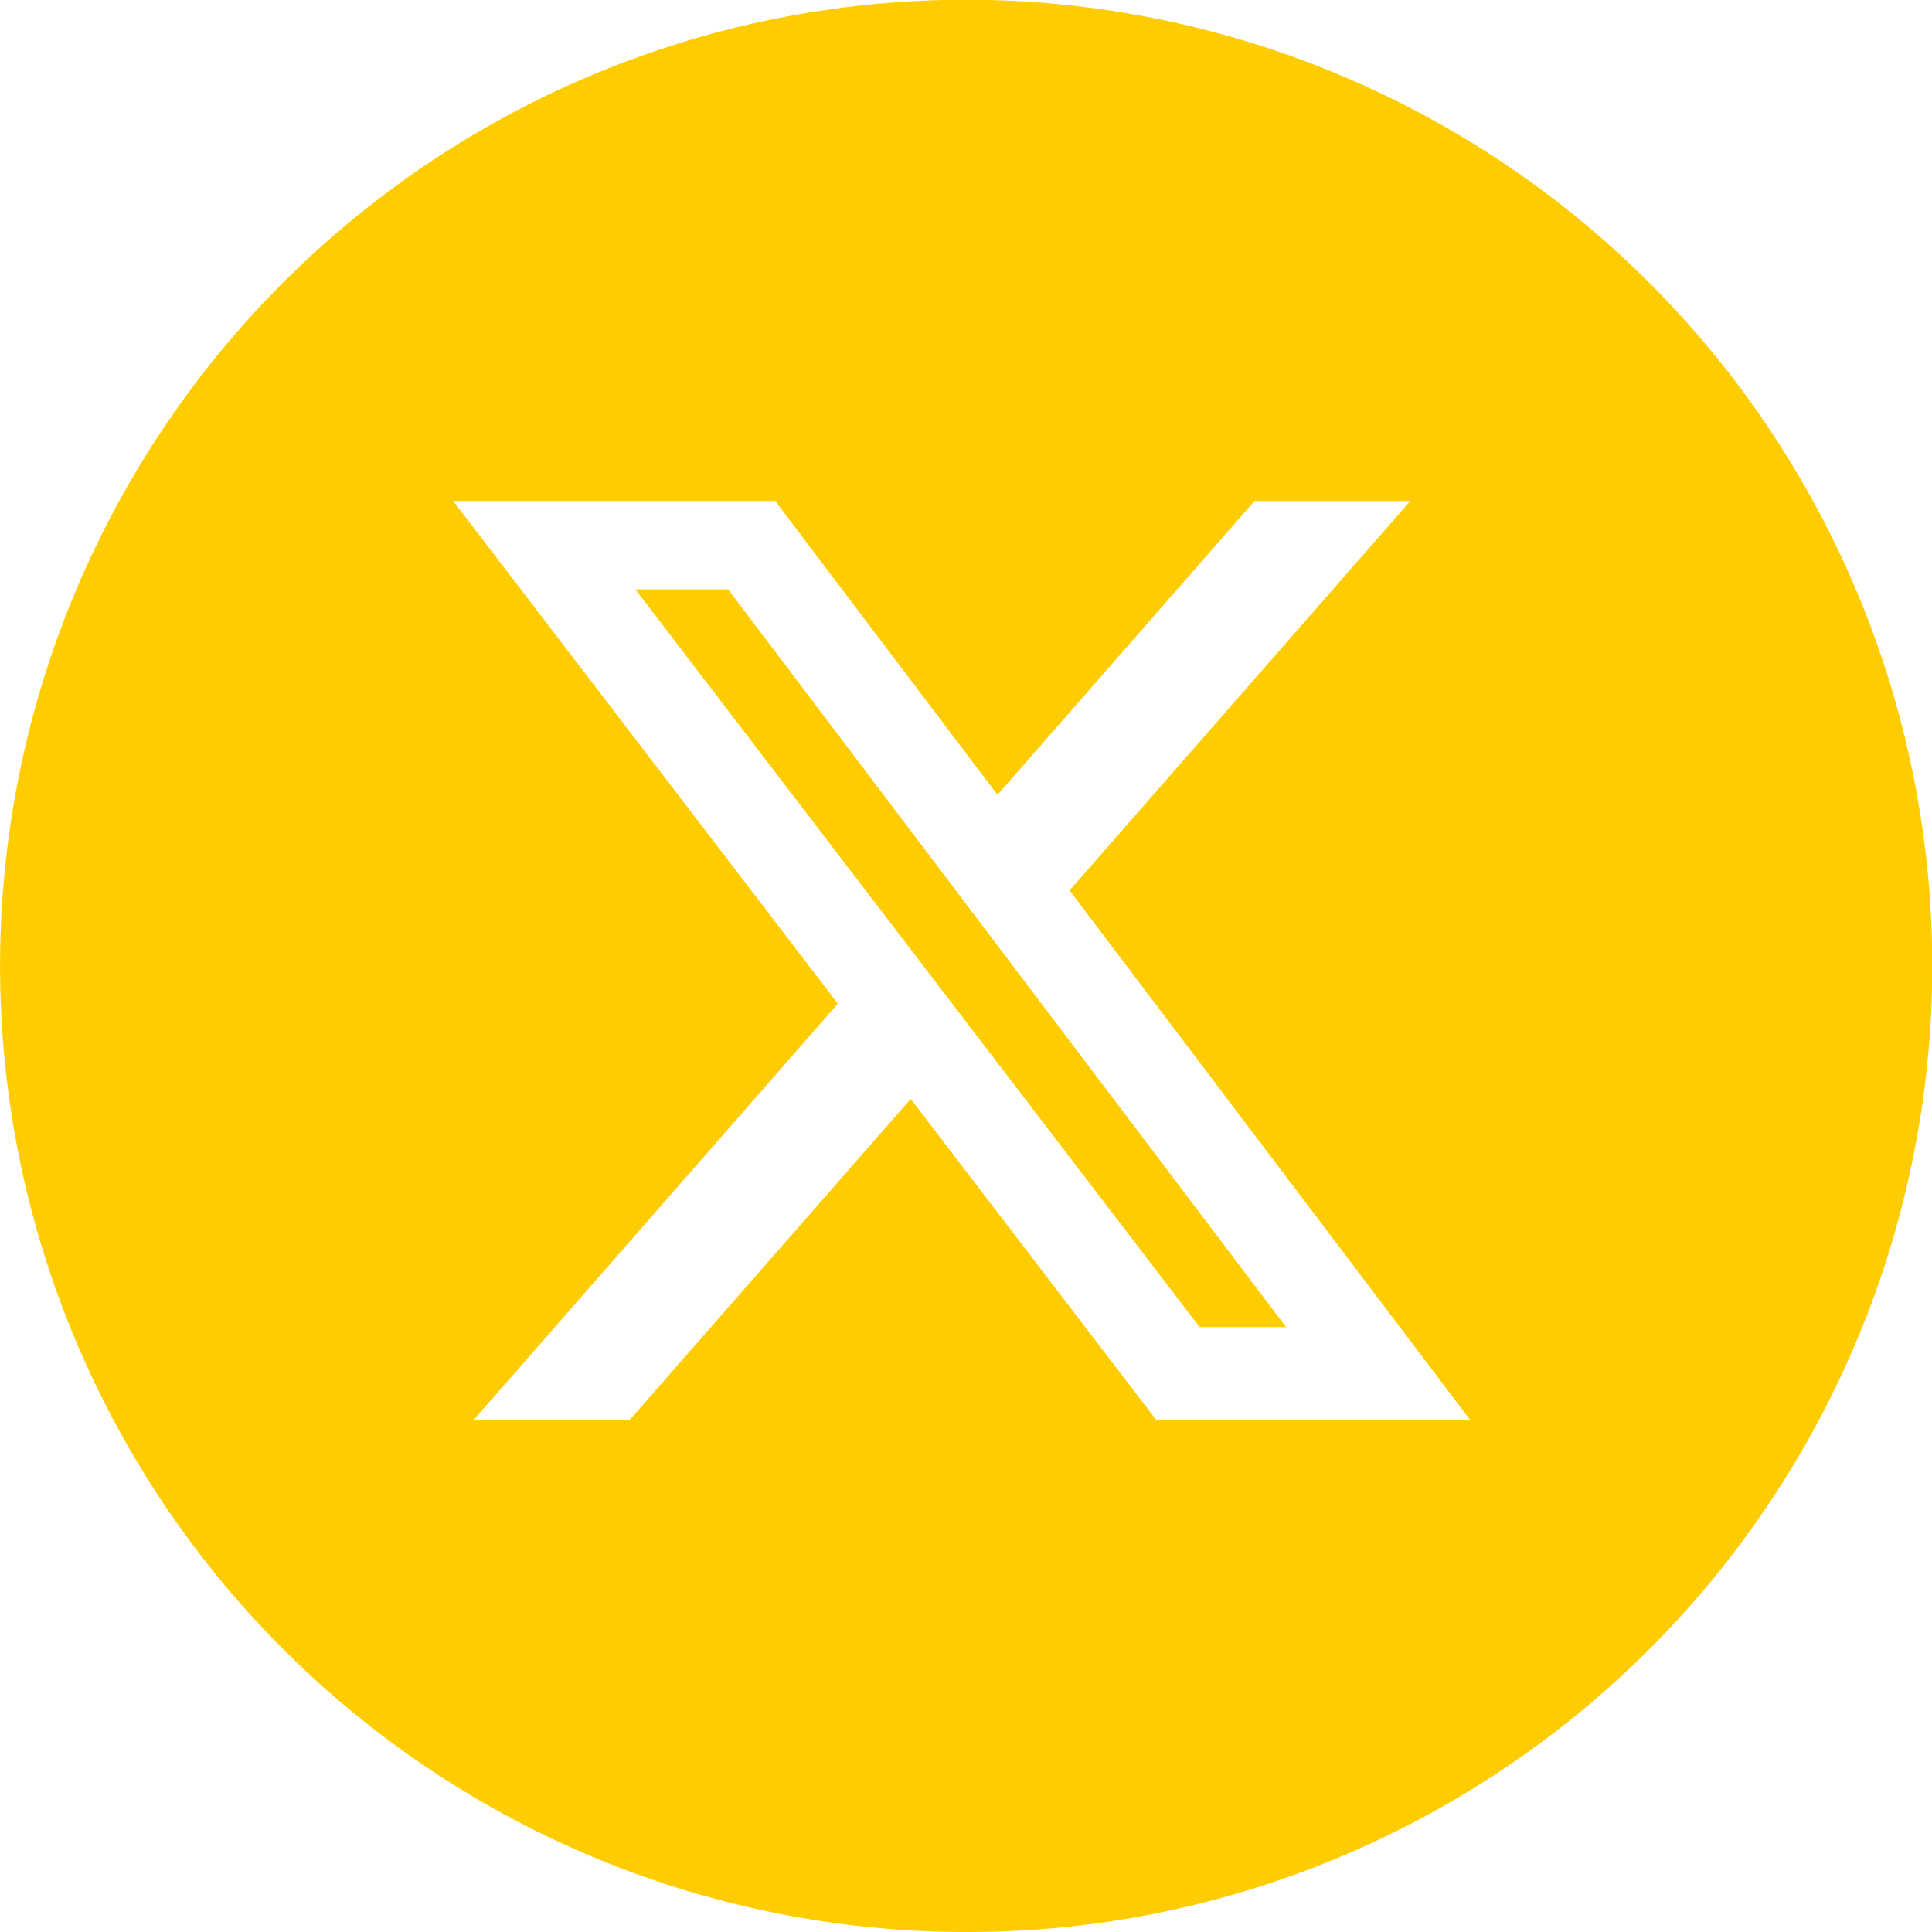 <svg xmlns="http://www.w3.org/2000/svg" width="51.59" height="51.59" viewBox="0 0 51.59 51.59"><path id="Subtraction_2" data-name="Subtraction 2" d="M25.8,51.59A25.8,25.8,0,0,1,15.754,2.027,25.8,25.8,0,0,1,35.836,49.563,25.634,25.634,0,0,1,25.8,51.59ZM24.319,29.345h0l6.564,8.583h8.383L28.56,23.777l9.1-10.4H33.5l-6.864,7.847L20.7,13.376H12.1L22.372,26.8,12.638,37.929h4.167l7.513-8.583Zm10.023,6.092H32.033l-15.067-19.7h2.476l14.9,19.7Z" fill="#FFCC00"/></svg>
